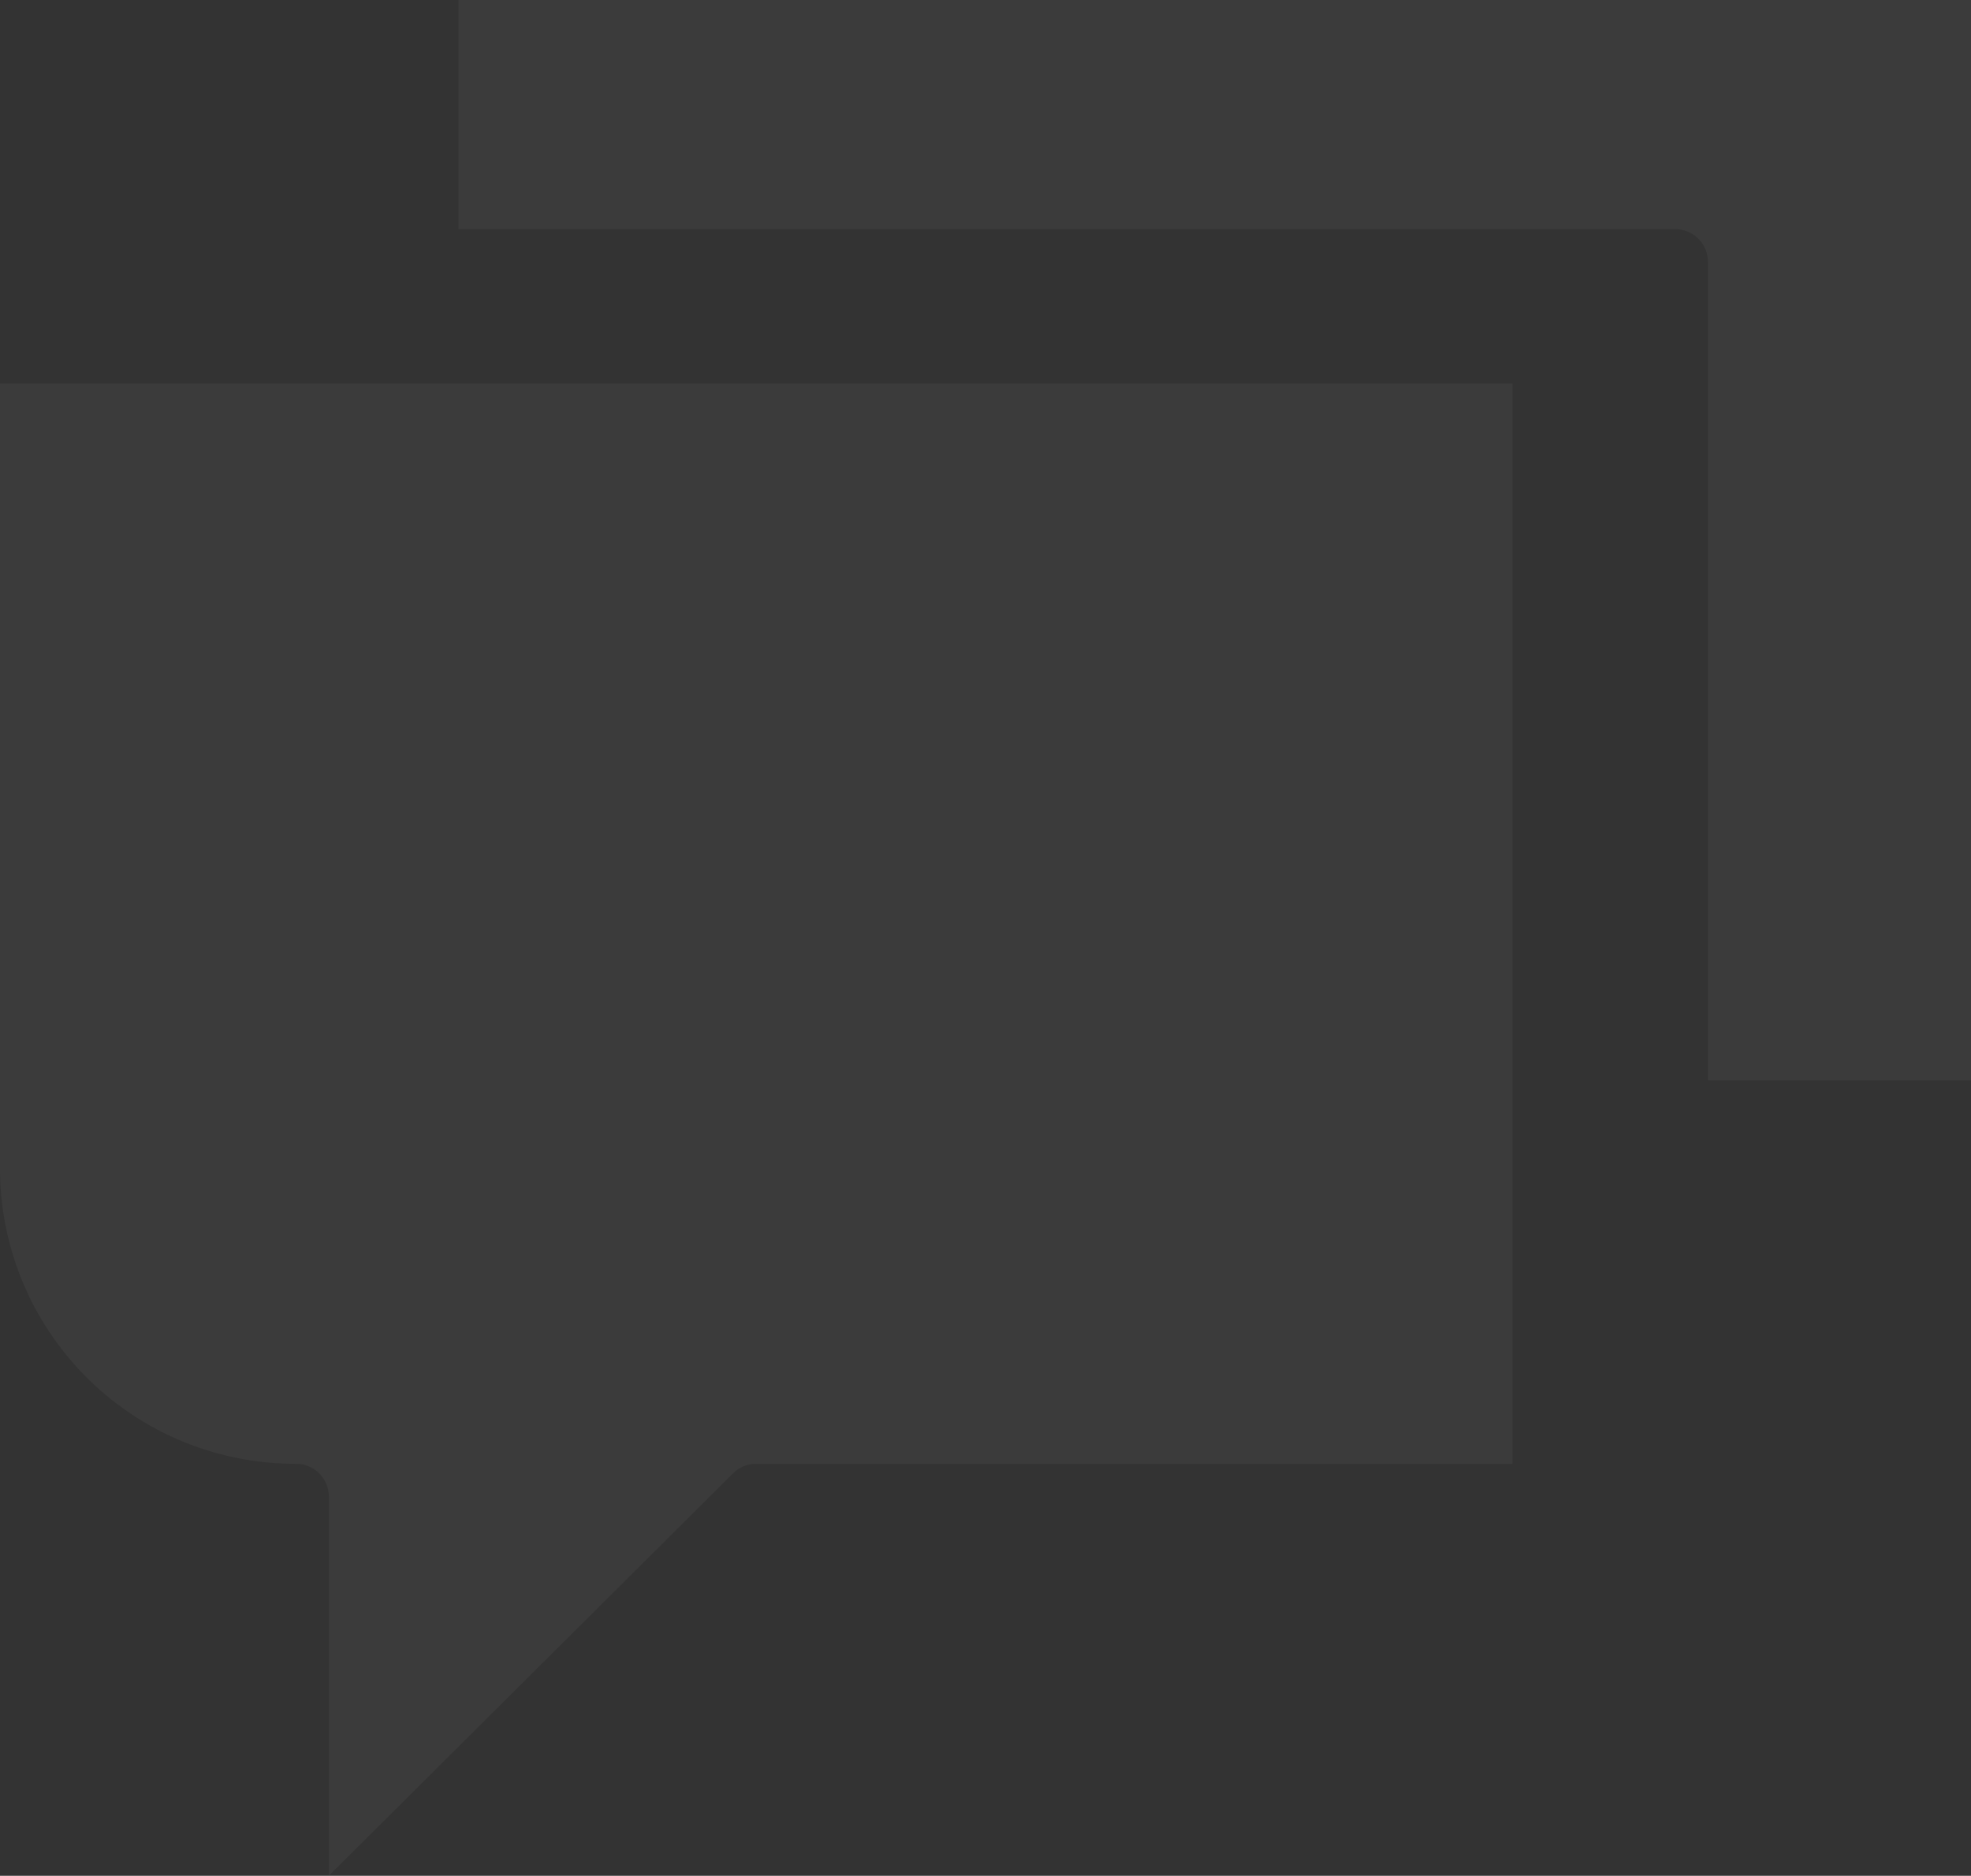 <?xml version="1.0" encoding="UTF-8"?>
<svg xmlns="http://www.w3.org/2000/svg" width="384.231" height="365.742" viewBox="0 0 384.231 365.742">
  <rect x="0" y="0" width="384.231" height="365.742" fill="#333333" stroke="none"/>
  <path id="Kształt_10" data-name="Kształt 10" d="M64.1,291.791a6.391,6.391,0,0,0-6.407-6.378A57.572,57.572,0,0,1,0,227.967V74.781H294.866V285.413H147.433a6.414,6.414,0,0,0-4.532,1.865L64.1,365.742Zm268.853-81.16V51.062a6.4,6.4,0,0,0-6.41-6.383H89.365V0H384.231V210.631Z" fill="#fff" opacity="0.04"></path>
</svg>
